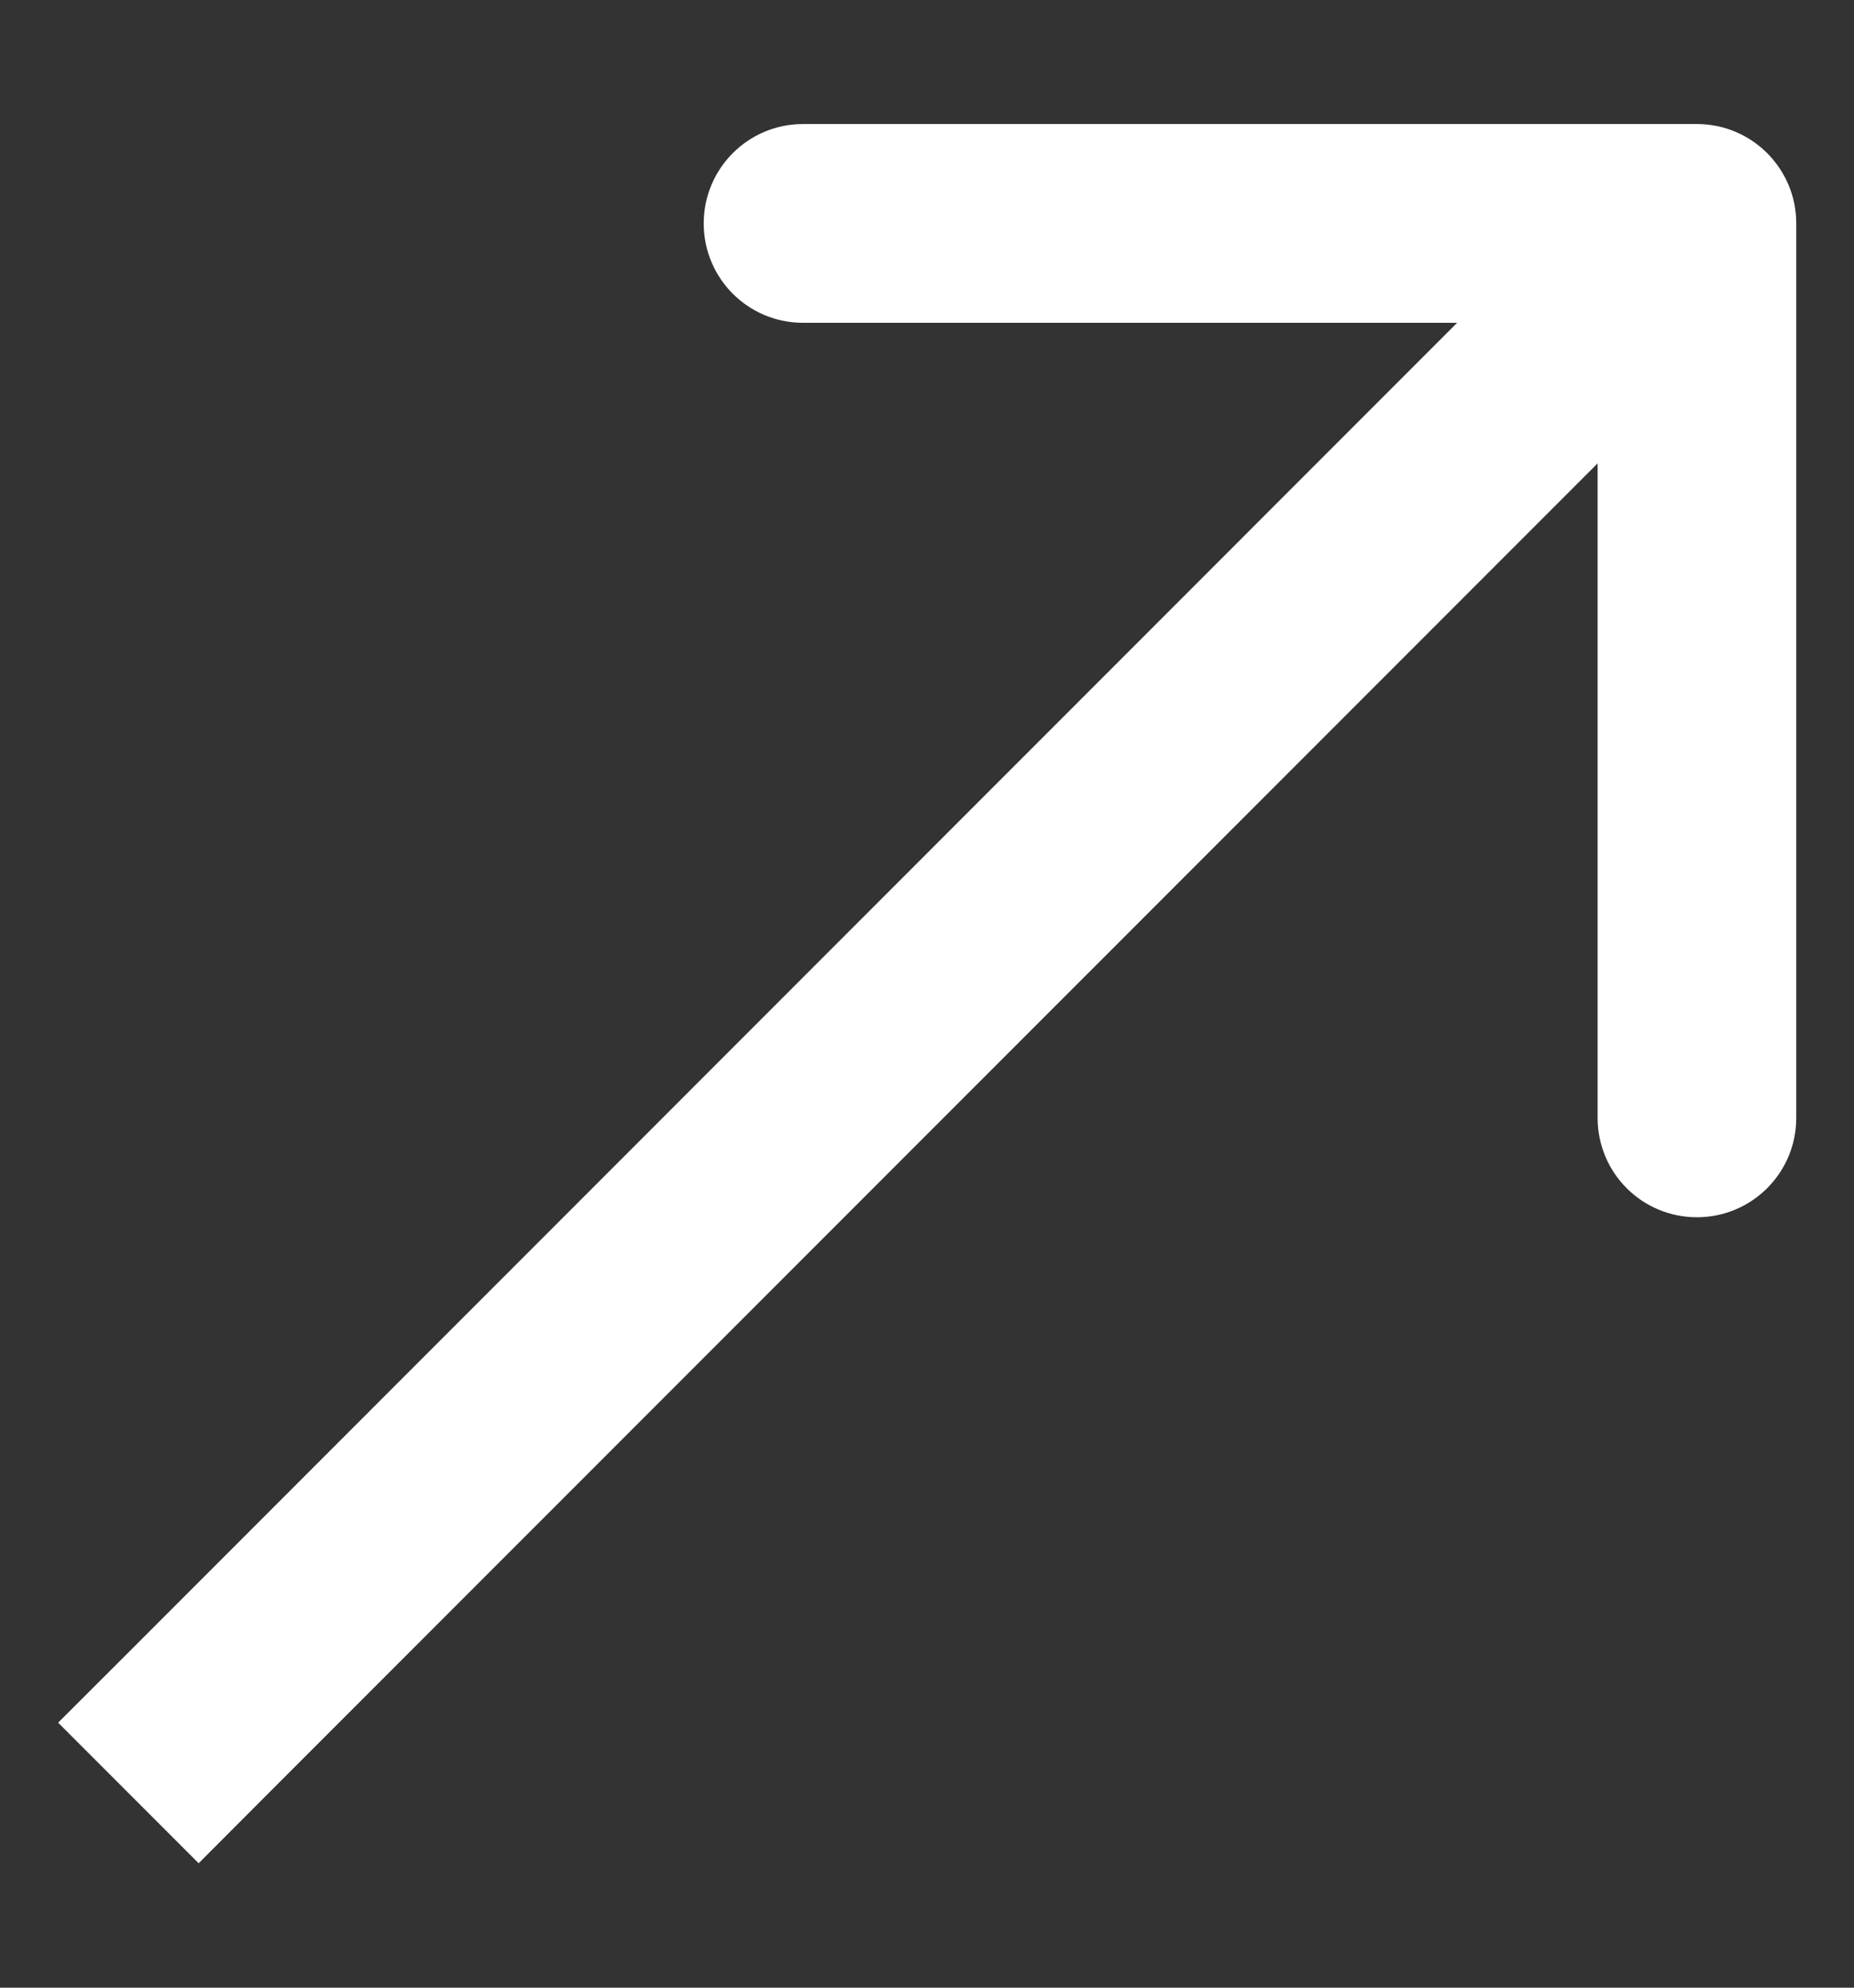 <?xml version="1.0" encoding="UTF-8"?> <svg xmlns="http://www.w3.org/2000/svg" width="14" height="15" viewBox="0 0 14 15" fill="none"><rect x="0" y="0" width="14" height="15" fill="#333333" stroke="none"/><path d="M0.97 12.47L0.439 13L1.5 14.061L2.03 13.53L1.5 13L0.97 12.47ZM13.564 1.686C13.564 1.272 13.228 0.936 12.814 0.936L6.064 0.936C5.649 0.936 5.314 1.272 5.314 1.686C5.314 2.101 5.649 2.436 6.064 2.436L12.064 2.436L12.064 8.436C12.064 8.851 12.399 9.186 12.814 9.186C13.228 9.186 13.564 8.851 13.564 8.436L13.564 1.686ZM1.5 13L2.03 13.53L13.344 2.217L12.814 1.686L12.283 1.156L0.97 12.47L1.5 13Z" fill="white"></path></svg> 